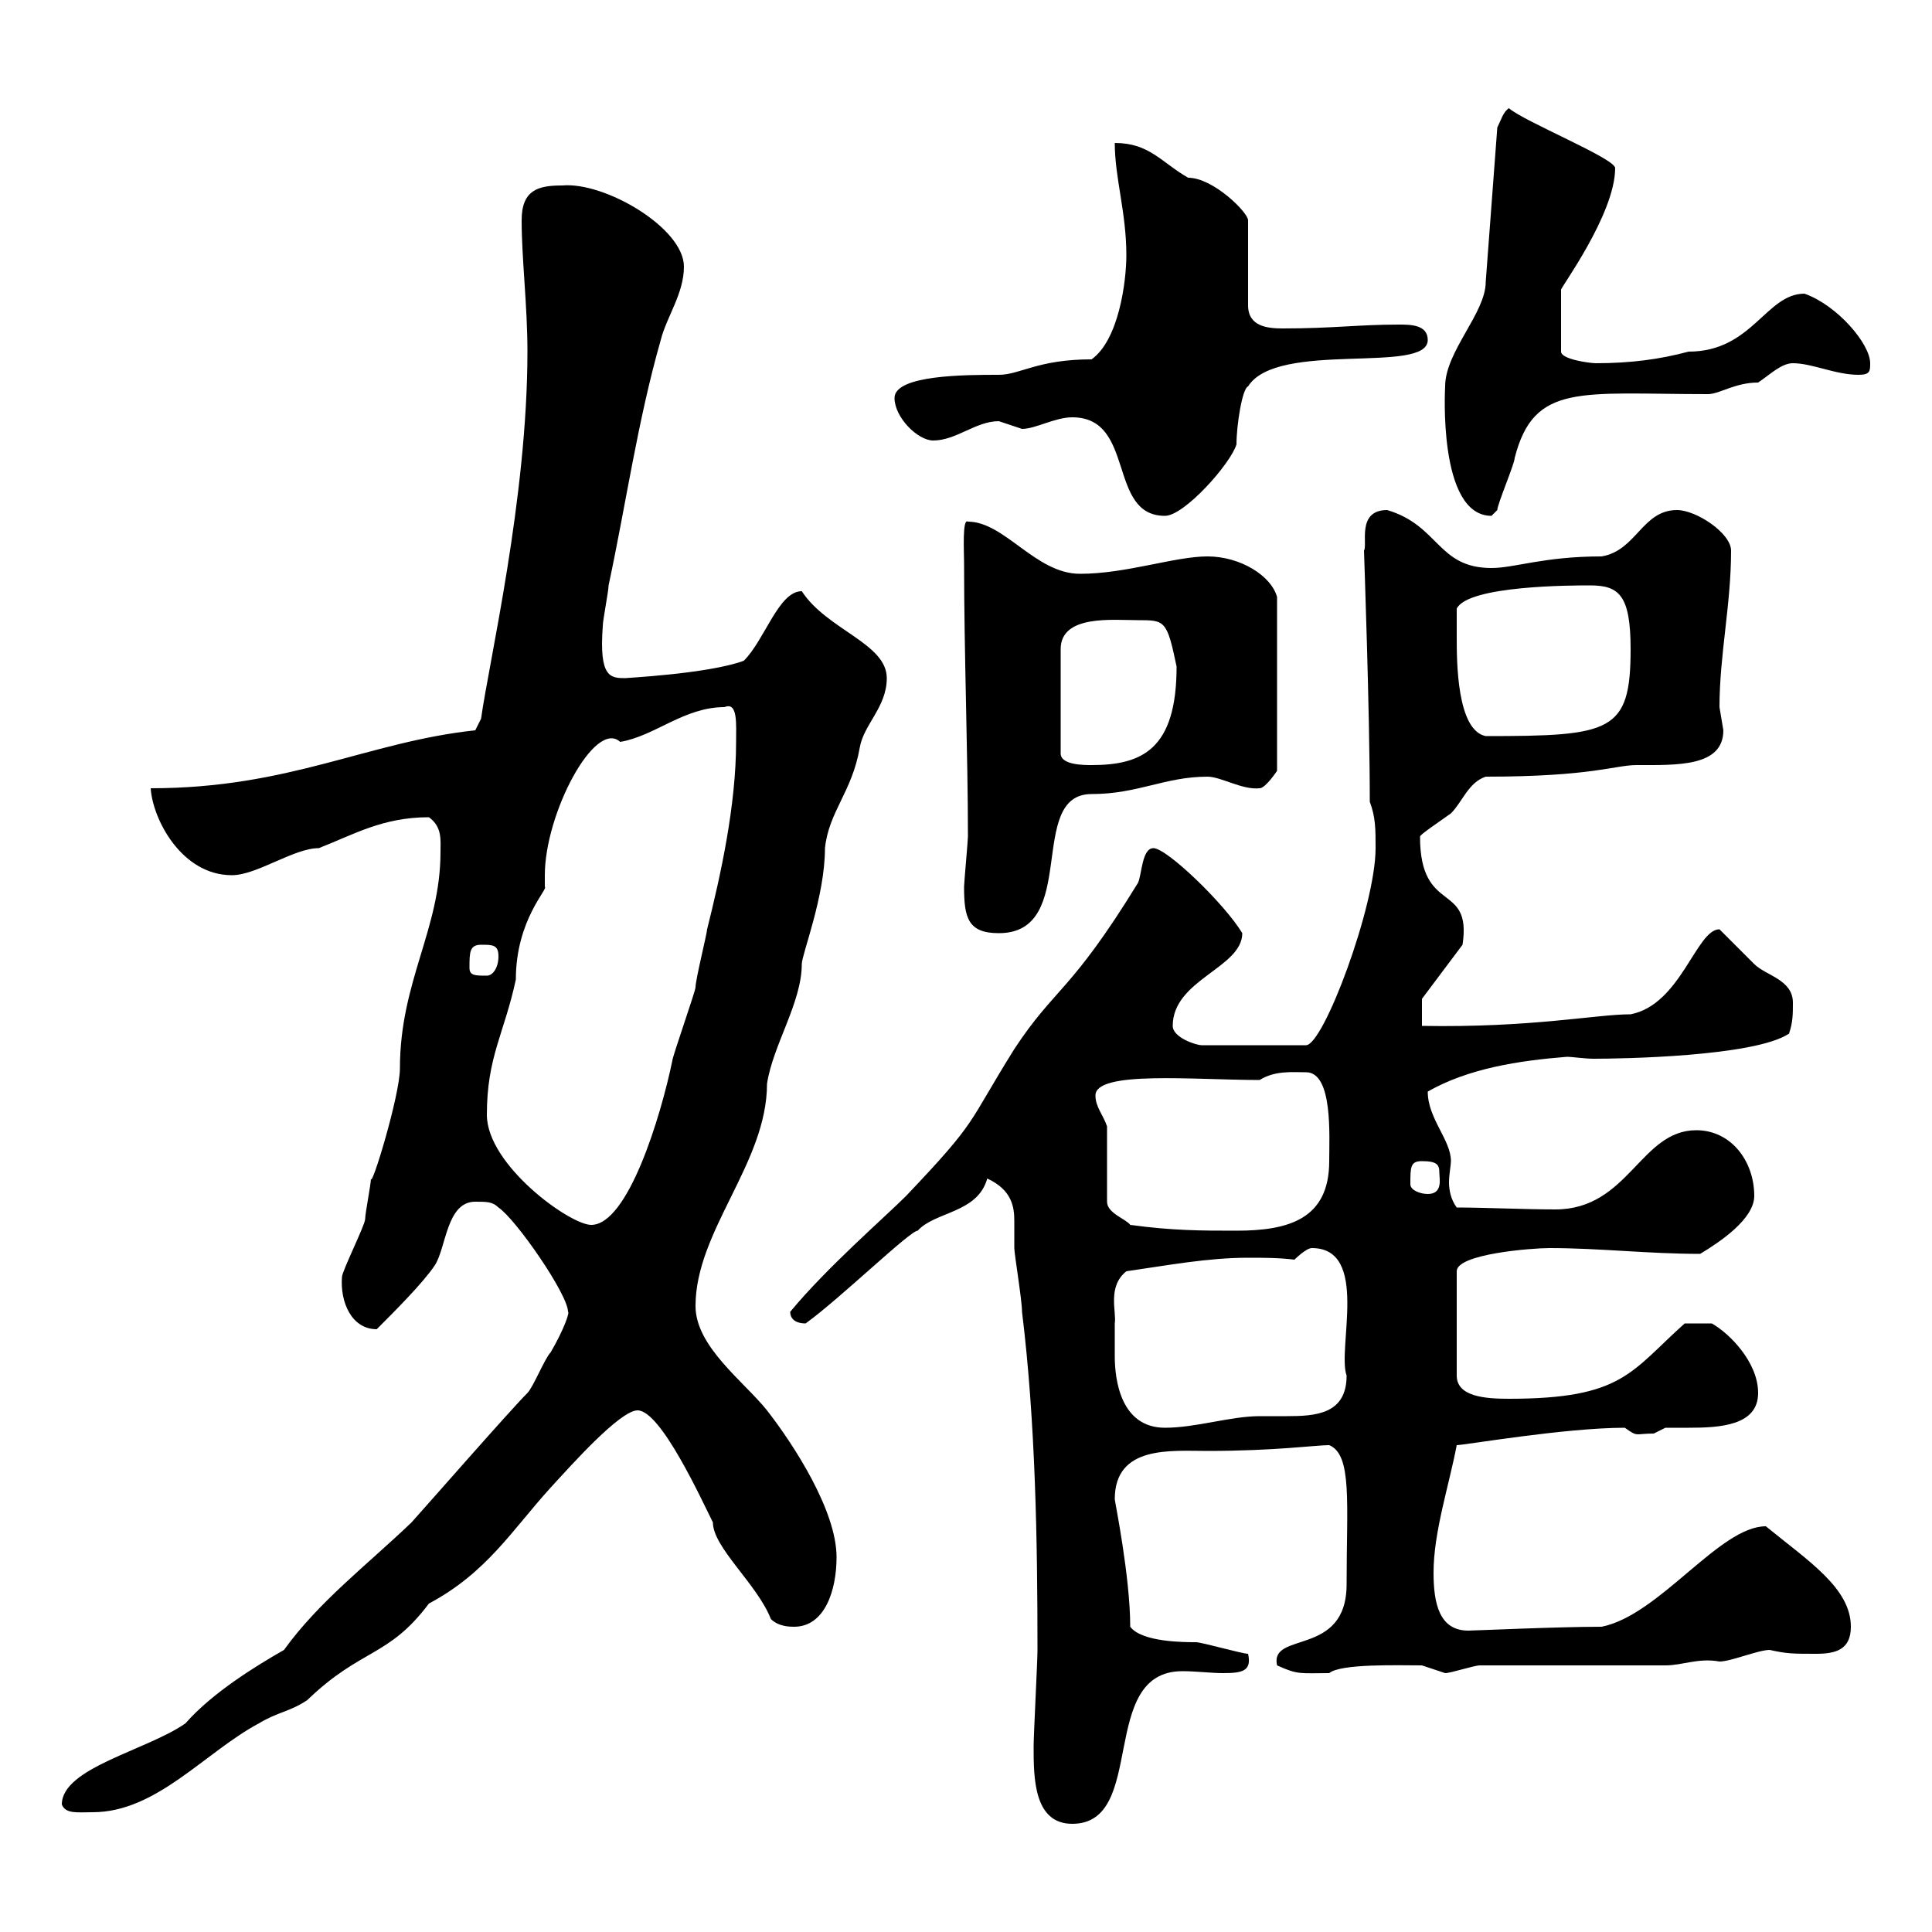 <svg xmlns="http://www.w3.org/2000/svg" xmlns:xlink="http://www.w3.org/1999/xlink" width="300" height="300"><path d="M160.50 271.20C160.50 276 160.50 283.20 166.50 283.20C178.20 283.20 170.40 259.50 183.60 259.50C185.70 259.50 188.10 259.80 189.90 259.80C192.90 259.80 194.40 259.50 193.80 256.80C192.90 256.80 186.60 255 185.70 255C183.90 255 177.30 255 175.50 252.60C175.50 244.80 173.10 233.10 173.10 232.80C173.10 224.40 181.80 225.30 187.50 225.30C198 225.30 204.30 224.40 206.40 224.40C210 225.90 209.10 233.40 209.10 246C209.10 257.40 197.10 253.20 198.30 258.60C201.60 260.10 201.90 259.80 206.40 259.80C208.20 258.30 217.20 258.60 220.80 258.60C220.80 258.60 224.40 259.80 224.40 259.80C225.30 259.80 228.90 258.60 229.80 258.60L258.60 258.60C261.30 258.60 263.70 257.40 267 258C268.80 258 273 256.20 274.80 256.20C277.50 256.80 278.40 256.80 282 256.80C285 256.80 287.40 256.20 287.40 252.60C287.40 246.60 280.80 242.40 274.20 237C267 237 257.70 250.80 248.70 252.60C241.80 252.60 228.90 253.20 228 253.20C223.50 253.20 222.60 249 222.60 244.20C222.60 237.90 225 230.70 226.20 224.40C227.40 224.40 243 221.70 252.30 221.70C254.40 223.20 253.80 222.60 256.80 222.60C256.80 222.60 258.60 221.70 258.60 221.70C259.50 221.70 261 221.70 262.20 221.70C267 221.70 273 221.40 273 216.30C273 211.50 268.50 207 265.80 205.50L261.60 205.50C253.20 213 252 217.20 234.30 217.20C230.70 217.20 226.20 216.90 226.20 213.60L226.20 197.40C226.20 194.70 237.90 193.80 240.60 193.80C248.40 193.80 255.90 194.70 264 194.70C267 192.90 272.40 189.30 272.40 185.70C272.40 180.30 268.80 175.50 263.40 175.50C254.70 175.50 252.90 187.80 241.50 187.80C237 187.80 230.40 187.50 226.20 187.50C225.30 186.30 225 184.80 225 183.60C225 182.40 225.30 180.90 225.30 180.30C225.30 177 221.70 173.70 221.70 169.50C228 165.90 235.80 164.70 243.30 164.10C244.20 164.10 246 164.40 247.50 164.40C251.40 164.40 272.40 164.10 277.80 160.50C278.40 158.70 278.40 157.50 278.40 155.70C278.40 152.10 274.20 151.50 272.40 149.70C271.20 148.50 267.60 144.90 267 144.30C263.40 144.30 261 156 253.20 157.50C247.80 157.50 237.90 159.60 220.80 159.30L220.80 155.10L227.10 146.70C228.60 136.80 220.50 142.20 220.50 129.90C220.50 129.60 223.20 127.80 225.30 126.30C227.10 124.50 228 121.50 230.70 120.60C247.20 120.60 250.80 118.80 254.10 118.80C260.40 118.80 267.60 119.10 267.60 113.40C267.60 113.40 267 109.80 267 109.80C267 101.70 268.80 93.90 268.80 85.50C268.80 82.80 263.40 79.20 260.40 79.20C255 79.20 254.10 85.50 248.70 86.40C239.70 86.40 235.20 88.20 231.60 88.20C223.20 88.20 223.50 81.60 215.40 79.20C210.60 79.20 212.40 84.60 211.80 85.50C211.80 85.80 212.70 110.40 212.70 124.50C213.60 126.90 213.60 128.70 213.60 131.70C213.60 140.70 205.50 162.30 202.80 162.30L186.60 162.30C185.70 162.30 182.10 161.10 182.10 159.30C182.10 152.10 192.90 150.30 192.90 144.90C190.20 140.40 181.20 131.70 179.10 131.70C177.30 131.70 177.30 135.90 176.70 137.10C166.20 154.20 163.80 153.30 157.50 162.90C150 174.90 152.10 173.70 140.70 185.70C137.40 189 128.40 196.80 122.70 203.70C122.70 204.60 123.30 205.50 125.10 205.50C130.50 201.60 141.30 191.10 142.50 191.10C145.20 188.10 151.80 188.40 153.30 183C157.20 184.80 157.50 187.50 157.50 189.60C157.50 191.10 157.50 192 157.50 193.80C157.50 194.70 158.70 201.90 158.70 203.70C160.80 220.80 161.10 239.40 161.10 256.20C161.10 258 160.50 269.40 160.50 271.20ZM9.60 280.20C10.20 281.70 12 281.40 14.40 281.40C24.30 281.40 31.80 272.10 40.20 267.60C43.20 265.80 45 265.80 47.70 264C56.10 255.90 60.30 257.40 66.60 249C75.60 244.20 79.50 237.60 85.50 231C88.80 227.40 96.30 219 99 219C102.60 219 108.90 232.80 110.70 236.40C110.70 240.30 117.60 246 119.70 251.40C120.90 252.60 122.70 252.60 123.30 252.60C128.10 252.60 129.90 246.90 129.90 241.80C129.90 234.60 123.30 224.40 119.10 219C115.50 214.50 108 209.10 108 202.80C108 191.10 119.10 180.60 119.10 168.30C120 162.30 124.50 155.70 124.50 149.70C124.50 148.20 128.10 139.20 128.10 131.70C128.70 126 132.30 123 133.50 116.10C134.10 112.50 137.70 109.80 137.70 105.30C137.70 99.90 128.40 97.80 124.50 91.80C120.90 91.80 118.80 99.30 115.50 102.60C109.80 104.70 96.30 105.30 97.20 105.30C94.80 105.30 93 105.30 93.60 97.20C93.60 96.30 94.50 91.80 94.50 90.90C97.20 78.30 99 65.40 102.60 52.80C103.50 49.20 106.20 45.60 106.20 41.40C106.20 35.40 93.90 28.20 87.30 28.80C83.70 28.80 81 29.40 81 34.20C81 40.20 81.90 47.40 81.90 54.60C81.90 77.40 75.90 102.90 74.70 111.60L73.80 113.40C57 115.20 45 122.40 23.40 122.40C23.70 127.20 28.20 135.90 36 135.90C39.90 135.90 45.60 131.70 49.50 131.70C54.90 129.60 59.40 126.90 66.60 126.90C68.70 128.40 68.40 130.50 68.40 132.30C68.40 144.30 62.10 152.40 62.10 165.90C62.10 170.10 57.60 184.80 57.60 183C57.60 183.90 56.70 188.40 56.70 189.30C56.70 190.20 53.10 197.40 53.10 198.30C52.80 202.20 54.60 206.40 58.50 206.40C61.20 203.70 65.70 199.20 67.50 196.50C69.30 193.80 69.30 186.60 73.80 186.60C75.60 186.60 76.50 186.60 77.40 187.50C80.10 189.30 88.20 201 88.20 203.70C88.50 203.70 87.60 206.40 85.50 210C84.60 210.90 82.80 215.40 81.90 216.30C79.20 219 66.60 233.40 63.90 236.40C57 243 49.50 248.70 44.10 256.20C39.90 258.60 33 262.80 28.80 267.60C22.80 271.80 9.60 274.50 9.60 280.20ZM173.10 205.50C173.40 203.70 171.90 199.80 174.90 197.40C181.20 196.50 187.50 195.30 193.80 195.30C196.20 195.30 198.60 195.30 201 195.60C201 195.60 202.80 193.80 203.70 193.80C212.70 193.80 207.60 209.40 209.10 213.60C209.10 219.60 204.30 219.90 199.80 219.90C198.30 219.90 196.80 219.90 195.60 219.90C191.10 219.90 185.70 221.70 180.90 221.70C174 221.70 173.10 214.20 173.10 210.60C173.10 209.10 173.10 207.30 173.10 205.50ZM175.50 190.20C174.90 189.30 171.90 188.40 171.90 186.60L171.90 174.90C171.30 173.10 170.10 171.90 170.10 170.10C170.10 166.20 185.40 167.70 195.60 167.70C198 166.20 200.70 166.50 202.80 166.50C207 166.50 206.40 176.40 206.40 180.30C206.40 189.30 200.10 191.10 192 191.10C186.60 191.10 182.10 191.10 175.50 190.20ZM75.60 173.10C75.60 164.10 78.30 160.50 80.10 152.10C80.10 142.80 85.20 138 84.60 137.70C84.60 137.70 84.60 135.90 84.60 135.90C84.60 126.30 92.40 111.60 96.30 115.20C101.70 114.30 106.20 109.80 112.50 109.80C114.60 108.90 114.30 112.50 114.30 115.20C114.30 125.10 111.90 135.90 109.80 144.30C109.80 144.90 108 152.10 108 153.30C108 153.90 104.40 164.10 104.40 164.70C102.60 173.40 97.50 190.20 91.80 190.20C88.50 190.20 75.60 180.90 75.60 173.10ZM219 183.90C219 181.20 219 180.30 220.80 180.30C223.20 180.30 223.50 180.90 223.50 182.10C223.50 183 224.10 185.40 221.70 185.40C220.50 185.40 219 184.80 219 183.90ZM72.90 150.30C72.90 147.90 72.90 146.70 74.70 146.70C76.50 146.70 77.40 146.70 77.40 148.50C77.40 150.30 76.50 151.50 75.60 151.50C73.80 151.50 72.90 151.50 72.90 150.30ZM149.70 137.70C149.70 142.50 150.30 144.90 155.10 144.90C167.70 144.90 159.30 123.30 169.50 123.30C176.70 123.30 180.90 120.60 187.50 120.60C189.60 120.60 192.90 122.70 195.60 122.40C196.50 122.40 198.30 119.70 198.30 119.70L198.30 92.70C197.40 89.40 192.60 86.40 187.50 86.40C182.40 86.40 174.90 89.10 167.70 89.10C160.80 89.10 156 81 150.30 81C149.40 80.40 149.70 85.80 149.70 87.30C149.70 101.40 150.30 117.30 150.30 129.90C150.30 130.50 149.70 137.10 149.70 137.70ZM176.70 96.30C180.90 96.30 181.20 96.30 182.70 103.50C182.70 116.40 177.30 118.80 169.50 118.80C168.30 118.80 164.70 118.80 164.70 117L164.70 100.80C164.70 95.40 172.80 96.30 176.70 96.30ZM226.20 99C226.20 98.10 226.20 95.40 226.20 94.50C228 90.90 244.20 90.90 246.90 90.90C251.40 90.90 253.20 92.40 253.20 100.80C253.20 113.70 250.20 114.30 230.70 114.30C226.20 113.40 226.20 102.60 226.20 99ZM166.50 64.80C176.40 64.80 171.90 80.10 180.90 80.10C183.90 80.10 191.10 72 192 69C192 66 192.90 60.30 193.80 60C198.30 52.80 221.70 58.20 221.70 52.80C221.70 50.40 219 50.40 217.20 50.40C210.90 50.40 207 51 199.20 51C196.80 51 193.80 50.70 193.80 47.40L193.80 34.20C193.80 33 188.40 27.60 184.50 27.60C180.30 25.20 178.50 22.20 173.10 22.20C173.10 27.60 174.90 33 174.90 39.60C174.90 43.80 173.70 52.80 169.50 55.80C161.10 55.80 158.40 58.20 155.10 58.20C150 58.20 138.90 58.20 138.90 61.80C138.90 64.80 142.50 68.40 144.90 68.40C148.50 68.40 151.50 65.40 155.10 65.40C155.10 65.40 158.70 66.60 158.70 66.60C160.80 66.60 163.80 64.80 166.50 64.80ZM224.40 60C224.40 60 223.20 80.10 231.60 80.10C231.60 80.10 232.50 79.20 232.50 79.20C232.50 78.30 235.20 72 235.20 71.10C238.20 59.40 245.40 61.20 265.20 61.20C267 61.20 269.40 59.40 273 59.40C274.80 58.20 276.60 56.40 278.40 56.40C281.40 56.40 285 58.20 288.60 58.20C290.40 58.20 290.40 57.60 290.40 56.40C290.40 53.40 285.30 47.40 280.20 45.60C274.20 45.60 272.10 54.60 262.20 54.60C257.70 55.80 253.20 56.40 247.80 56.40C246.90 56.40 242.40 55.80 242.40 54.60L242.40 45C242.10 45 250.80 33.30 250.80 26.10C250.80 24.60 236.70 18.90 234.30 16.80C233.40 17.40 233.10 18.60 232.50 19.80L230.70 43.80C230.70 48.60 224.40 54.60 224.40 60Z"/></svg>